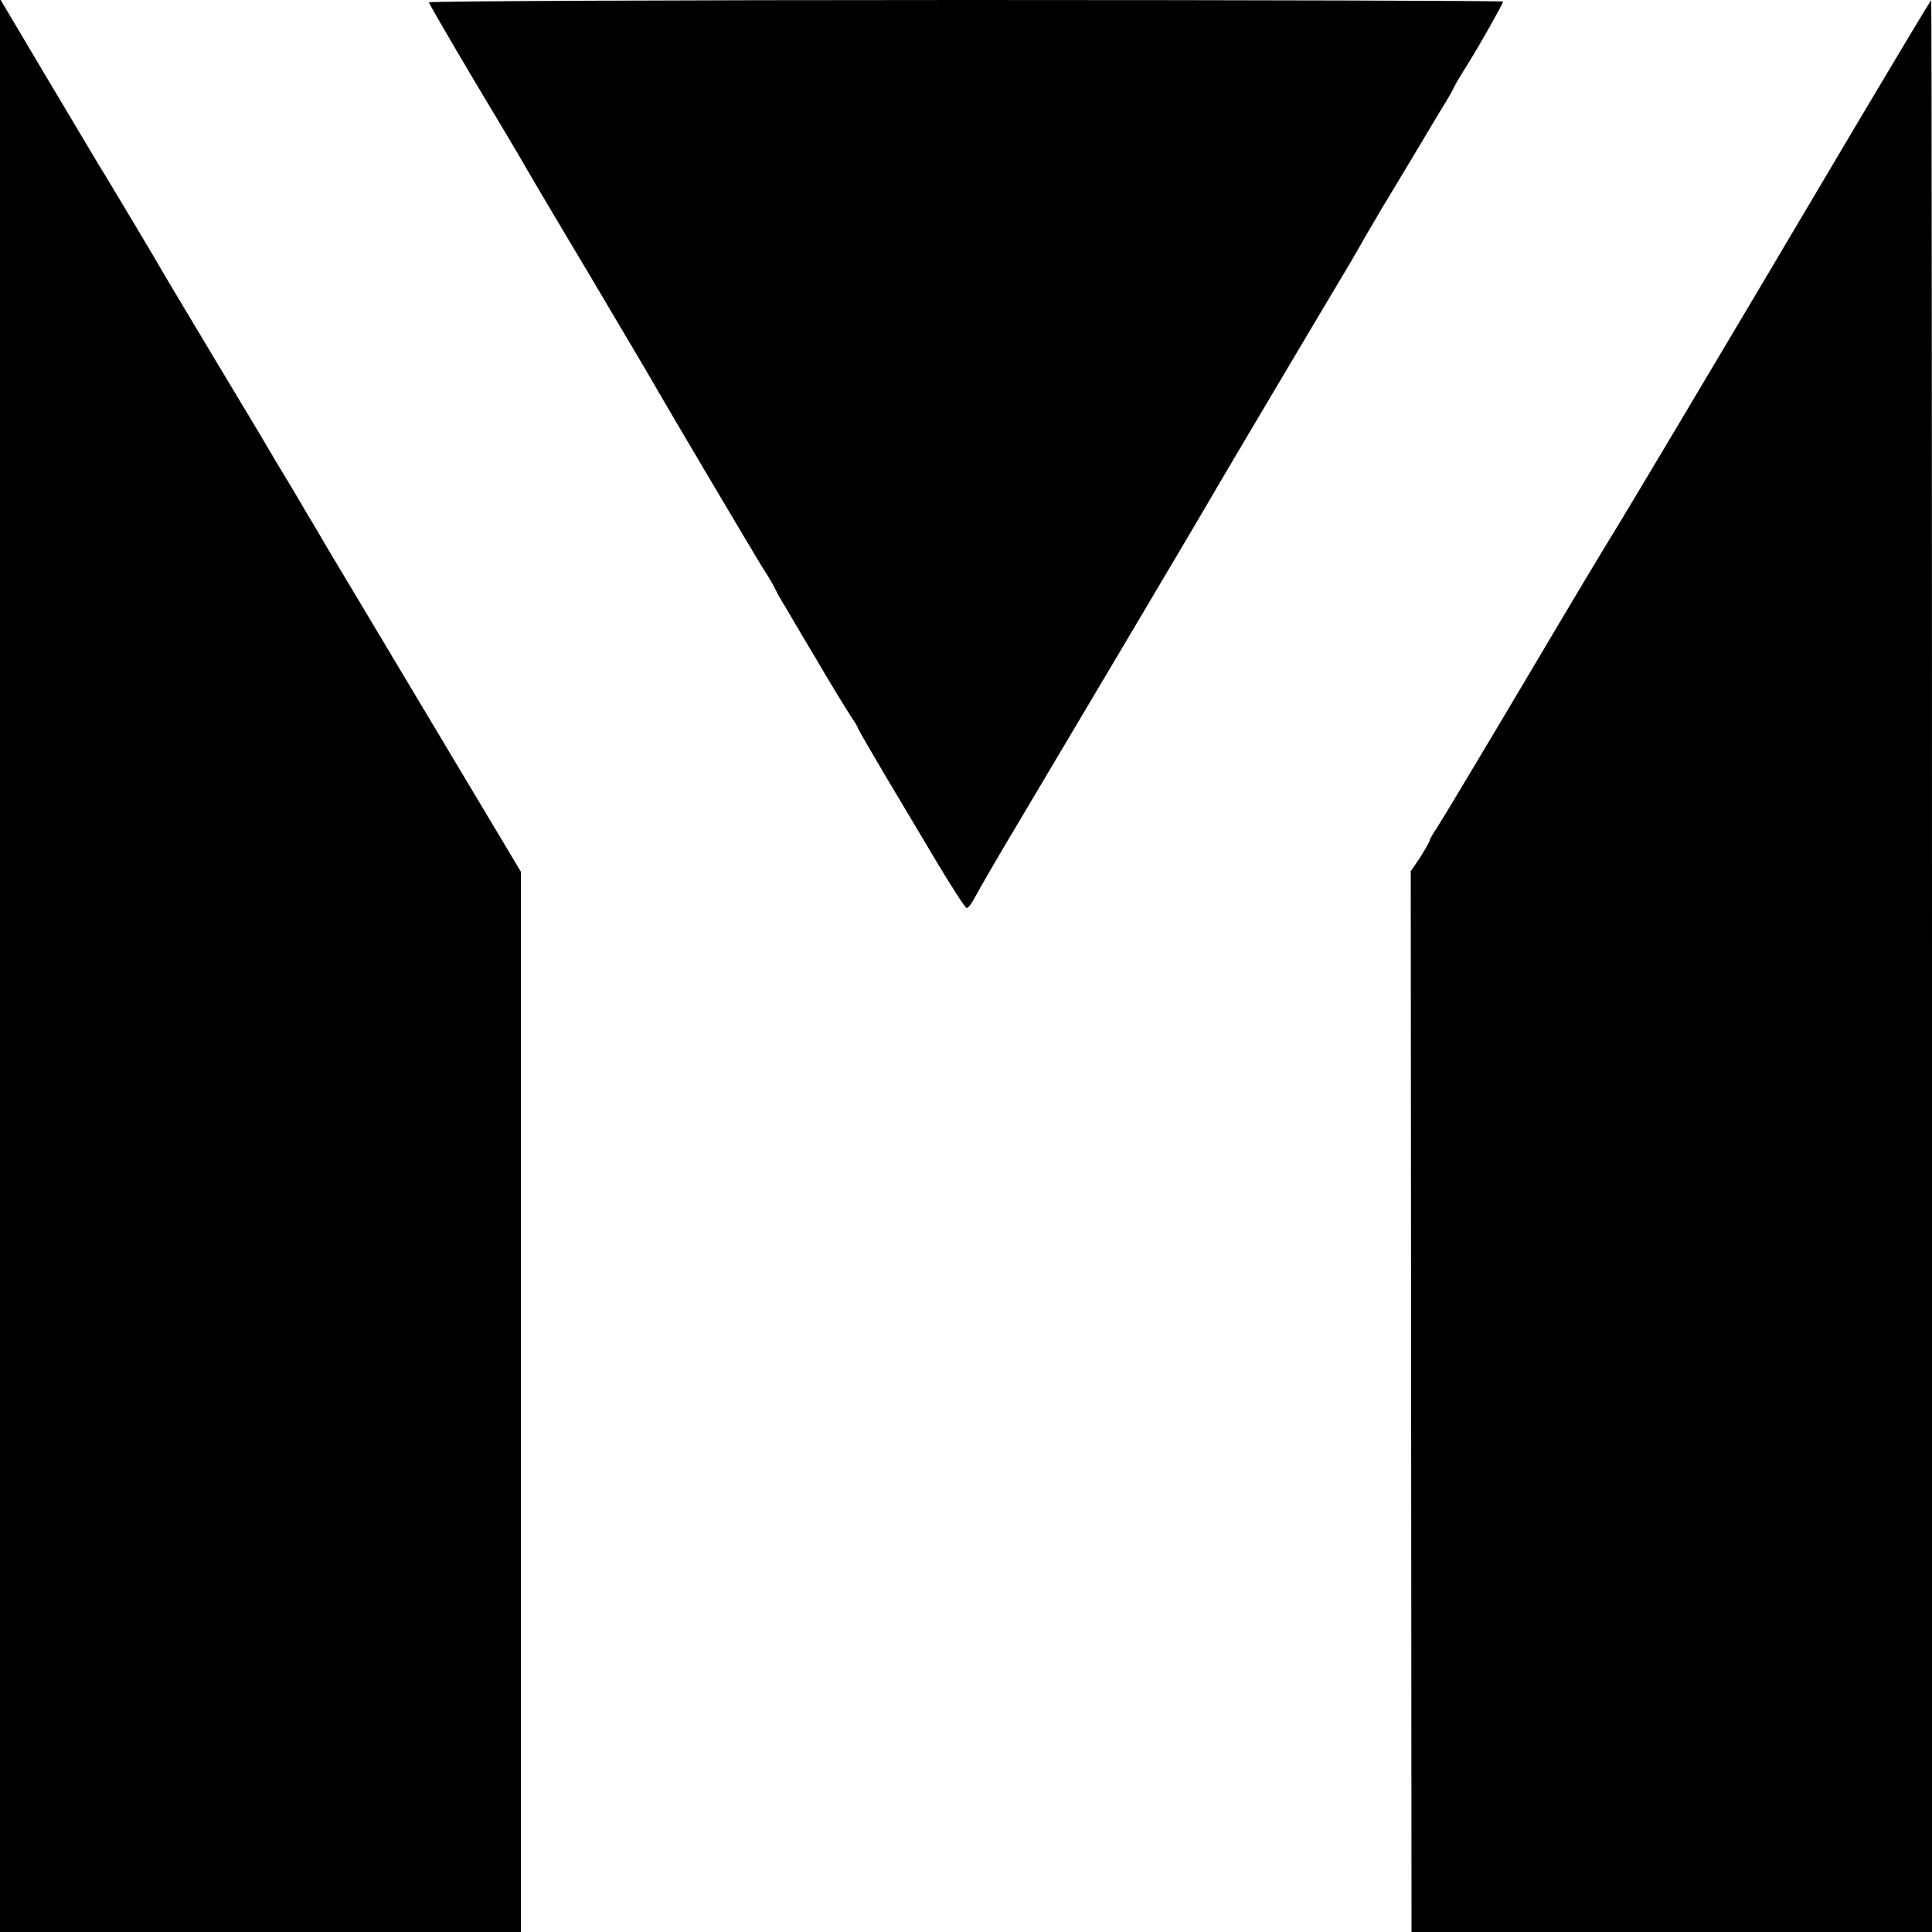 <?xml version="1.0" standalone="no"?>
<!DOCTYPE svg PUBLIC "-//W3C//DTD SVG 20010904//EN"
 "http://www.w3.org/TR/2001/REC-SVG-20010904/DTD/svg10.dtd">
<svg version="1.0" xmlns="http://www.w3.org/2000/svg"
 width="500pt" height="500pt" viewBox="0 0 500 500"
 preserveAspectRatio="xMidYMid meet">
<g transform="translate(0,500) scale(0.1,-0.1)"
fill="#000000" stroke="none">
<path d="M0 2502 l0 -2502 674 0 674 0 0 1372 0 1372 -171 286 c-94 157 -211
353 -260 435 -50 83 -95 159 -101 170 -7 11 -34 57 -61 103 -28 46 -58 96 -67
112 -9 16 -72 120 -139 232 -67 112 -127 212 -133 223 -10 18 -124 209 -146
245 -6 8 -68 114 -140 234 l-130 219 0 -2501z"/>
<path d="M1110 4994 c0 -3 53 -94 117 -202 65 -108 123 -206 129 -217 6 -11
82 -140 170 -287 87 -147 166 -280 174 -295 19 -34 244 -414 274 -463 13 -19
26 -42 30 -50 4 -8 12 -24 19 -35 7 -11 45 -77 86 -145 40 -69 82 -137 92
-152 10 -15 19 -29 19 -32 0 -2 31 -55 68 -118 37 -62 99 -166 137 -230 39
-65 73 -118 77 -118 4 0 15 15 24 33 9 17 58 102 109 187 134 225 475 800 495
835 16 29 323 546 361 609 10 17 31 53 46 80 16 27 33 56 38 65 6 9 44 73 85
141 41 69 80 134 87 145 7 11 15 27 19 35 4 8 19 33 33 55 32 51 91 156 91
161 0 2 -625 4 -1390 4 -765 0 -1390 -3 -1390 -6z"/>
<path d="M4819 4702 c-380 -642 -623 -1049 -644 -1082 -12 -19 -116 -192 -230
-385 -114 -192 -216 -362 -226 -377 -10 -15 -19 -30 -19 -33 0 -3 -11 -22 -24
-43 l-25 -37 1 -1372 1 -1373 673 0 674 0 0 2500 c0 1375 -1 2500 -2 2499 -2
0 -82 -134 -179 -297z"/>
</g>
</svg>
